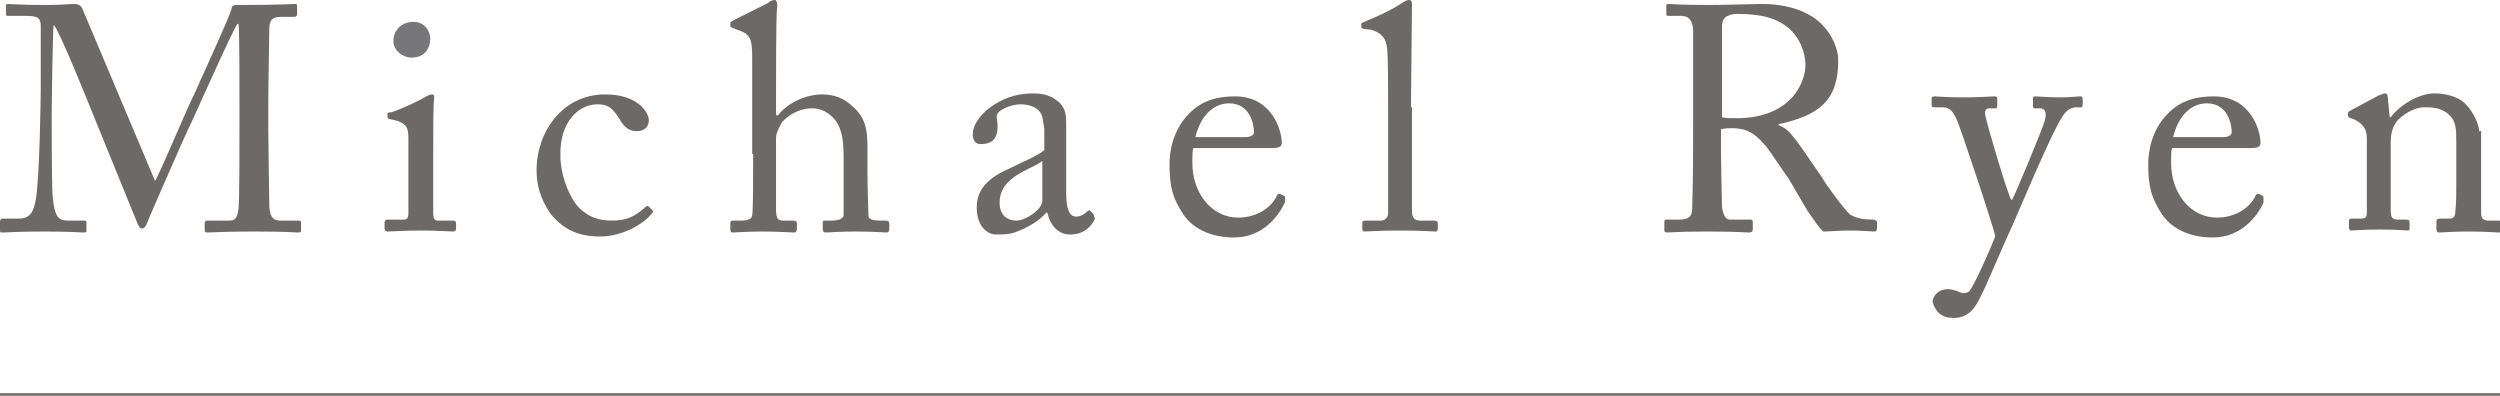 <svg id="Слой_1" xmlns="http://www.w3.org/2000/svg" width="251.6" height="39.9" viewBox="0 0 251.6 39.9">
    <style>.st0{fill:none;stroke:#6d6968;stroke-width:.25}.st1{fill:#6d6968}.st2{fill:#77777a}</style>
    <path class="st0" d="M0 39.7h251.6"/>
    <path class="st1"
          d="M249.5 13.2c0-.8-.8-2.4-1.8-3.1-.8-.5-1.8-.7-2.7-.7-1.6 0-3.5 1.2-4.4 2.4h-.1l-.2-2c0-.3-.1-.4-.3-.4-.1 0-.3.1-.6.2l-2.8 1.5c-.2.1-.3.2-.3.3v.2c0 .1 0 .2.3.3l.3.1c.8.4 1.3.9 1.3 1.9v7.5c0 .5-.2.6-.6.6h-.9c-.3 0-.3.1-.3.3v.6c0 .2.1.3.2.3.2 0 1.2-.1 2.9-.1s2.6.1 2.8.1c.2 0 .2-.1.2-.3v-.5c0-.2-.1-.3-.3-.3h-.8c-.7 0-.8-.2-.8-1.1v-6.7c0-.6.1-1.5.7-2.2 1-1 2.1-1.3 2.6-1.3.8 0 1.6 0 2.4.6.9.7.9 1.6.9 2.9v4.3c0 .8 0 1.9-.1 2.7 0 .6-.3.7-.6.7h-.9c-.3 0-.4.1-.4.3v.7c0 .3.1.4.3.4.2 0 1.3-.1 2.9-.1 1.8 0 2.8.1 3.1.1.2 0 .3-.1.3-.4v-.5c0-.2-.1-.3-.4-.3h-1c-.4 0-.7-.2-.7-.7v-8.3h-.2zm-27.4-2.8c2.1 0 2.5 2.1 2.5 2.9 0 .3-.3.5-.9.5h-5c.6-2.4 2-3.4 3.4-3.4zm5.6 9.3l-.4-.2c-.1 0-.2 0-.3.2-.5 1.1-1.9 2.2-3.9 2.2-2.6 0-4.6-2.4-4.6-5.5 0-.7 0-1.3.1-1.5h8c.5 0 .9-.1.9-.5 0-1.3-1-4.7-4.7-4.7-1.6 0-3.2.3-4.6 1.7-1.7 1.7-2 3.9-2 5.1 0 2.3.3 3.4 1.4 5.1 1.2 1.7 3.2 2.3 5.1 2.3 2.9 0 4.5-2.2 5.1-3.5 0-.6 0-.7-.1-.7zM196.6 32c1.7 0 2.3-1.3 2.7-2.1.6-1.1 1.8-4.1 3.4-7.6 2.2-5.1 4.3-10 5.1-10.9.3-.4.8-.6 1.1-.6h.5c.2 0 .2-.1.2-.3V10c0-.1 0-.3-.2-.3-.4 0-1.1.1-2 .1-1.5 0-2.2-.1-2.6-.1-.2 0-.2.1-.2.3v.6c0 .2 0 .3.2.3h.5c.5 0 .7.4.5 1.2-.2.8-3 7.5-3.3 8h-.1c-.4-.7-2.5-7.8-2.6-8.5-.1-.5.1-.7.4-.7h.6c.2 0 .2-.1.2-.3v-.7c0-.1 0-.2-.3-.2-.4 0-1.4.1-3 .1-1.9 0-2.7-.1-3-.1-.2 0-.3.1-.3.2v.6c0 .2 0 .3.3.3h.8c.8 0 1.1.5 1.5 1.4.3.7 3.7 10.8 3.8 11.6-.5 1.3-2.1 4.9-2.6 5.5-.2.2-.5.2-.7.2-.3-.1-.9-.4-1.5-.4-.8 0-1.5.6-1.5 1.3.3 1 .9 1.6 2.1 1.6m-21.9-20.1c-.6 0-1 0-1.4-.1V2.7c0-.5.2-.9.4-1 .3-.2.7-.3 1.1-.3 2.7 0 4.1.5 5.3 1.5.9.8 1.6 2.2 1.6 3.7 0 1.3-1.1 5.3-7 5.3zm13.8 10.2c-.9 0-1.6-.1-2.3-.5-.6-.5-2.7-3.4-2.8-3.7-.3-.4-2.5-3.7-2.9-4.1-.3-.4-.7-.9-1.5-1.2v-.1c4.1-.9 6-2.4 6-6.4 0-1.2-.6-2.6-1.7-3.7-1.2-1.2-3.3-2-6-2-.6 0-3.6.1-5.4.1-2.7 0-3.7-.1-4-.1-.2 0-.2.1-.2.2v.8c0 .1 0 .2.2.2h1.3c.8 0 1.2.5 1.2 1.6v8.5c0 3.1 0 6.1-.1 9.3 0 .9-.5 1.1-1.3 1.1h-1.3c-.2 0-.2.1-.2.3v.7c0 .2 0 .3.3.3.4 0 1.1-.1 4-.1 3.1 0 3.9.1 4.2.1.3 0 .4-.1.4-.3v-.7c0-.2 0-.3-.3-.3h-2c-.5 0-.7-.6-.8-1.3 0-.5-.1-4.1-.1-6V13c.5-.1.8-.1 1.1-.1 1.9 0 2.6.9 3.5 1.9.4.5 1.9 2.8 2.1 3 .2.3 1.9 3.3 2.2 3.7.3.4 1 1.5 1.4 1.8.5 0 1.7-.1 2.6-.1 1.4 0 2.3.1 2.5.1.2 0 .3-.1.3-.3v-.7c-.1-.1-.2-.2-.4-.2zM142 10.8c0-1.8.1-8.5.1-10.2 0-.4 0-.6-.3-.6-.2 0-.4.1-.7.3-1.2.8-2.6 1.4-3.8 1.9-.2.1-.3.1-.3.2v.3c0 .1 0 .1.2.2l.8.1c1 .3 1.5.8 1.6 1.9.1.8.1 3.8.1 6.1v10.4c0 .6-.4.8-.7.8h-1.5c-.4 0-.4.1-.4.3v.5c0 .2.1.3.2.3.3 0 1.6-.1 3.6-.1s3.4.1 3.6.1c.1 0 .2-.1.2-.3v-.5c0-.2-.1-.3-.4-.3h-1.4c-.7 0-.8-.5-.8-1V10.8h-.1zm-18.3-.4c2.1 0 2.5 2.1 2.5 2.9 0 .3-.3.5-.9.5h-5c.6-2.4 2-3.4 3.4-3.4zm5.5 9.3l-.4-.2c-.1 0-.2 0-.3.2-.5 1.1-1.9 2.2-3.9 2.2-2.6 0-4.6-2.4-4.6-5.5 0-.7 0-1.3.1-1.5h8c.5 0 .9-.1.9-.5 0-1.3-1-4.7-4.7-4.7-1.6 0-3.2.3-4.6 1.7-1.7 1.7-2 3.9-2 5.1 0 2.3.3 3.4 1.4 5.1 1.2 1.7 3.2 2.3 5.1 2.3 2.9 0 4.5-2.2 5.1-3.5.1-.6 0-.7-.1-.7zm-24.3.5c0 .9-1.7 2-2.6 2-1 0-1.7-.6-1.7-1.8 0-2.7 3.2-3.3 4.3-4.2v4zm5.1 1.3l-.3-.3c-.1-.1-.2 0-.3.1-.2.2-.6.5-1.1.5-.6 0-1-.6-1-2.4v-6.8c0-.9 0-1.6-.7-2.3-.5-.4-1.1-.9-2.6-.9-1.4 0-2.6.3-3.9 1.1-1.3.8-2.2 2-2.2 3 0 .7.3 1 .8 1 1.3 0 1.7-.7 1.7-1.8 0-.6-.3-1.1.2-1.5.5-.4 1.4-.7 2.1-.7.9 0 1.6.3 1.9.7.4.4.4 1.3.5 1.8v2.1c-.5.5-2.2 1.2-3.6 1.9-2.5 1.1-3.2 2.4-3.2 3.9 0 2 1.2 2.7 1.9 2.7s1.3 0 1.9-.2c1.4-.5 2.5-1.2 3.2-2h.1c.3 1.3 1.1 2.2 2.3 2.2 1.6 0 2.3-1.1 2.5-1.6-.1-.2-.1-.4-.2-.5zm-34.2-6c0 2.1 0 5.6-.1 6.2-.1.4-.5.5-1.1.5H74c-.4 0-.5 0-.5.3v.6c0 .2.1.3.2.3.3 0 1.5-.1 3.1-.1 1.5 0 2.8.1 3.1.1.2 0 .3-.1.3-.4v-.5c0-.2-.1-.3-.4-.3h-1c-.6 0-.7-.3-.7-1.3v-7c0-.6.4-1.2.6-1.6.9-1 2.1-1.4 3-1.4.8 0 1.5.3 2.1.9.9.9 1.1 2.2 1.1 4v5.8c0 .5-.7.6-1.2.6H83c-.2 0-.2.1-.2.3v.5c0 .3.1.4.3.4.3 0 1.4-.1 3-.1 1.8 0 2.9.1 3.1.1.2 0 .3-.1.3-.4v-.5c0-.2-.1-.3-.4-.3h-.5c-.7 0-1.2-.1-1.2-.5 0-.6-.1-2.6-.1-4.4v-1.8c0-1.7.1-3.4-1.4-4.7-.9-.9-1.9-1.3-3.2-1.3-1.4 0-3.3.7-4.4 2.1h-.2V9.5c0-1.6 0-8.1.1-8.7.1-.5-.1-.8-.2-.8-.3 0-.5.1-.7.3L73.9 2c-.3.2-.4.2-.4.3v.3c0 .1 0 .1.2.2l.5.2c1.2.4 1.5.7 1.5 2.7v9.8h.1zm-15.7-5c.8 0 1.4.1 2.2 1.4.5.9 1 1.3 1.8 1.3.7 0 1.2-.4 1.2-1.1 0-.7-1-2.6-4.4-2.6-4.3 0-6.9 3.8-6.9 7.6 0 1.4.3 2.8 1.4 4.4 1.5 1.9 3.3 2.3 5 2.3 2.2 0 4.3-1.2 5.2-2.3.2-.2.1-.3 0-.4l-.3-.3c-.1-.1-.2-.1-.3 0-1.1 1-1.9 1.4-3.5 1.4-1.1 0-2.4-.3-3.5-1.6-.9-1.2-1.6-3.2-1.6-4.9-.1-3.5 1.9-5.2 3.7-5.2"/>
    <path class="st2" d="M41.4 5.8c1.4 0 1.9-1 1.9-1.9 0-.7-.5-1.7-1.7-1.7-1.3 0-2 1-2 1.8-.1 1.1 1 1.8 1.8 1.8"/>
    <path class="st1"
          d="M41.1 18.6v2.9c0 .5-.2.6-.5.6H39c-.2 0-.3.1-.3.3v.6c0 .2.1.3.3.3.4 0 1.6-.1 3.5-.1 1.4 0 2.8.1 3.1.1.2 0 .3-.1.3-.3v-.5c0-.2-.1-.3-.3-.3h-1.5c-.4 0-.5-.2-.5-.8v-6.3c0-2.7 0-4.7.1-5.2 0-.2 0-.4-.2-.4s-.4.1-.6.2c-1.2.7-2.4 1.2-3.5 1.6-.4 0-.4.1-.4.2v.3c0 .1.1.2.3.2 1.6.3 1.8.8 1.8 1.9v4.7zM8.3.9C8.1.5 7.9.4 7.4.4 7 .4 6.2.5 4.7.5 2 .5 1.1.4.8.4.6.4.6.5.6.6v.8c0 .1 0 .2.2.2h2c1.3 0 1.3.5 1.3 1.2V9c0 .6-.1 8.8-.5 11.1-.2 1.1-.5 1.9-1.7 1.9H.2c-.2.1-.2.2-.2.3v.8c0 .3 0 .3.3.3s1.4-.1 4.2-.1c2.7 0 3.5.1 3.9.1.3 0 .3-.1.3-.2v-.8c0-.1 0-.2-.2-.2H6.8c-1 0-1.3-.5-1.5-2.4-.1-1.1-.1-7.9-.1-8.3 0-.4.1-8.5.2-9 .5.4 3.4 7.6 4 9.1l4.4 10.8c.1.3.3.6.5.6.3 0 .5-.5.6-.8.1-.3 3.7-8.5 3.9-8.9.2-.3 4.7-10.5 5.1-10.9h.1c.1.3.1 6 .1 8.1v2.1c0 2.4 0 8-.1 8.4-.1 1-.4 1.2-.9 1.2h-2.2c-.2 0-.3.1-.3.2v.7c0 .2 0 .3.3.3.4 0 1.7-.1 4.6-.1 3.5 0 4.1.1 4.5.1.3 0 .3-.1.3-.3v-.7c0-.1 0-.2-.2-.2h-1.9c-.8 0-1.1-.5-1.1-1.7 0-.6-.1-5.9-.1-7.5v-2.3c0-2.2.1-6.8.1-7.7 0-.7.1-1.3 1.1-1.3h1.4c.2 0 .3-.1.3-.3V.6c0-.1 0-.2-.2-.2-.4 0-1.4.1-5.7.1-.3 0-.7 0-.7.4-.1.6-3.6 8.2-3.8 8.7-.3.4-3.5 8.1-3.9 8.6L8.3.9z"/>
</svg>